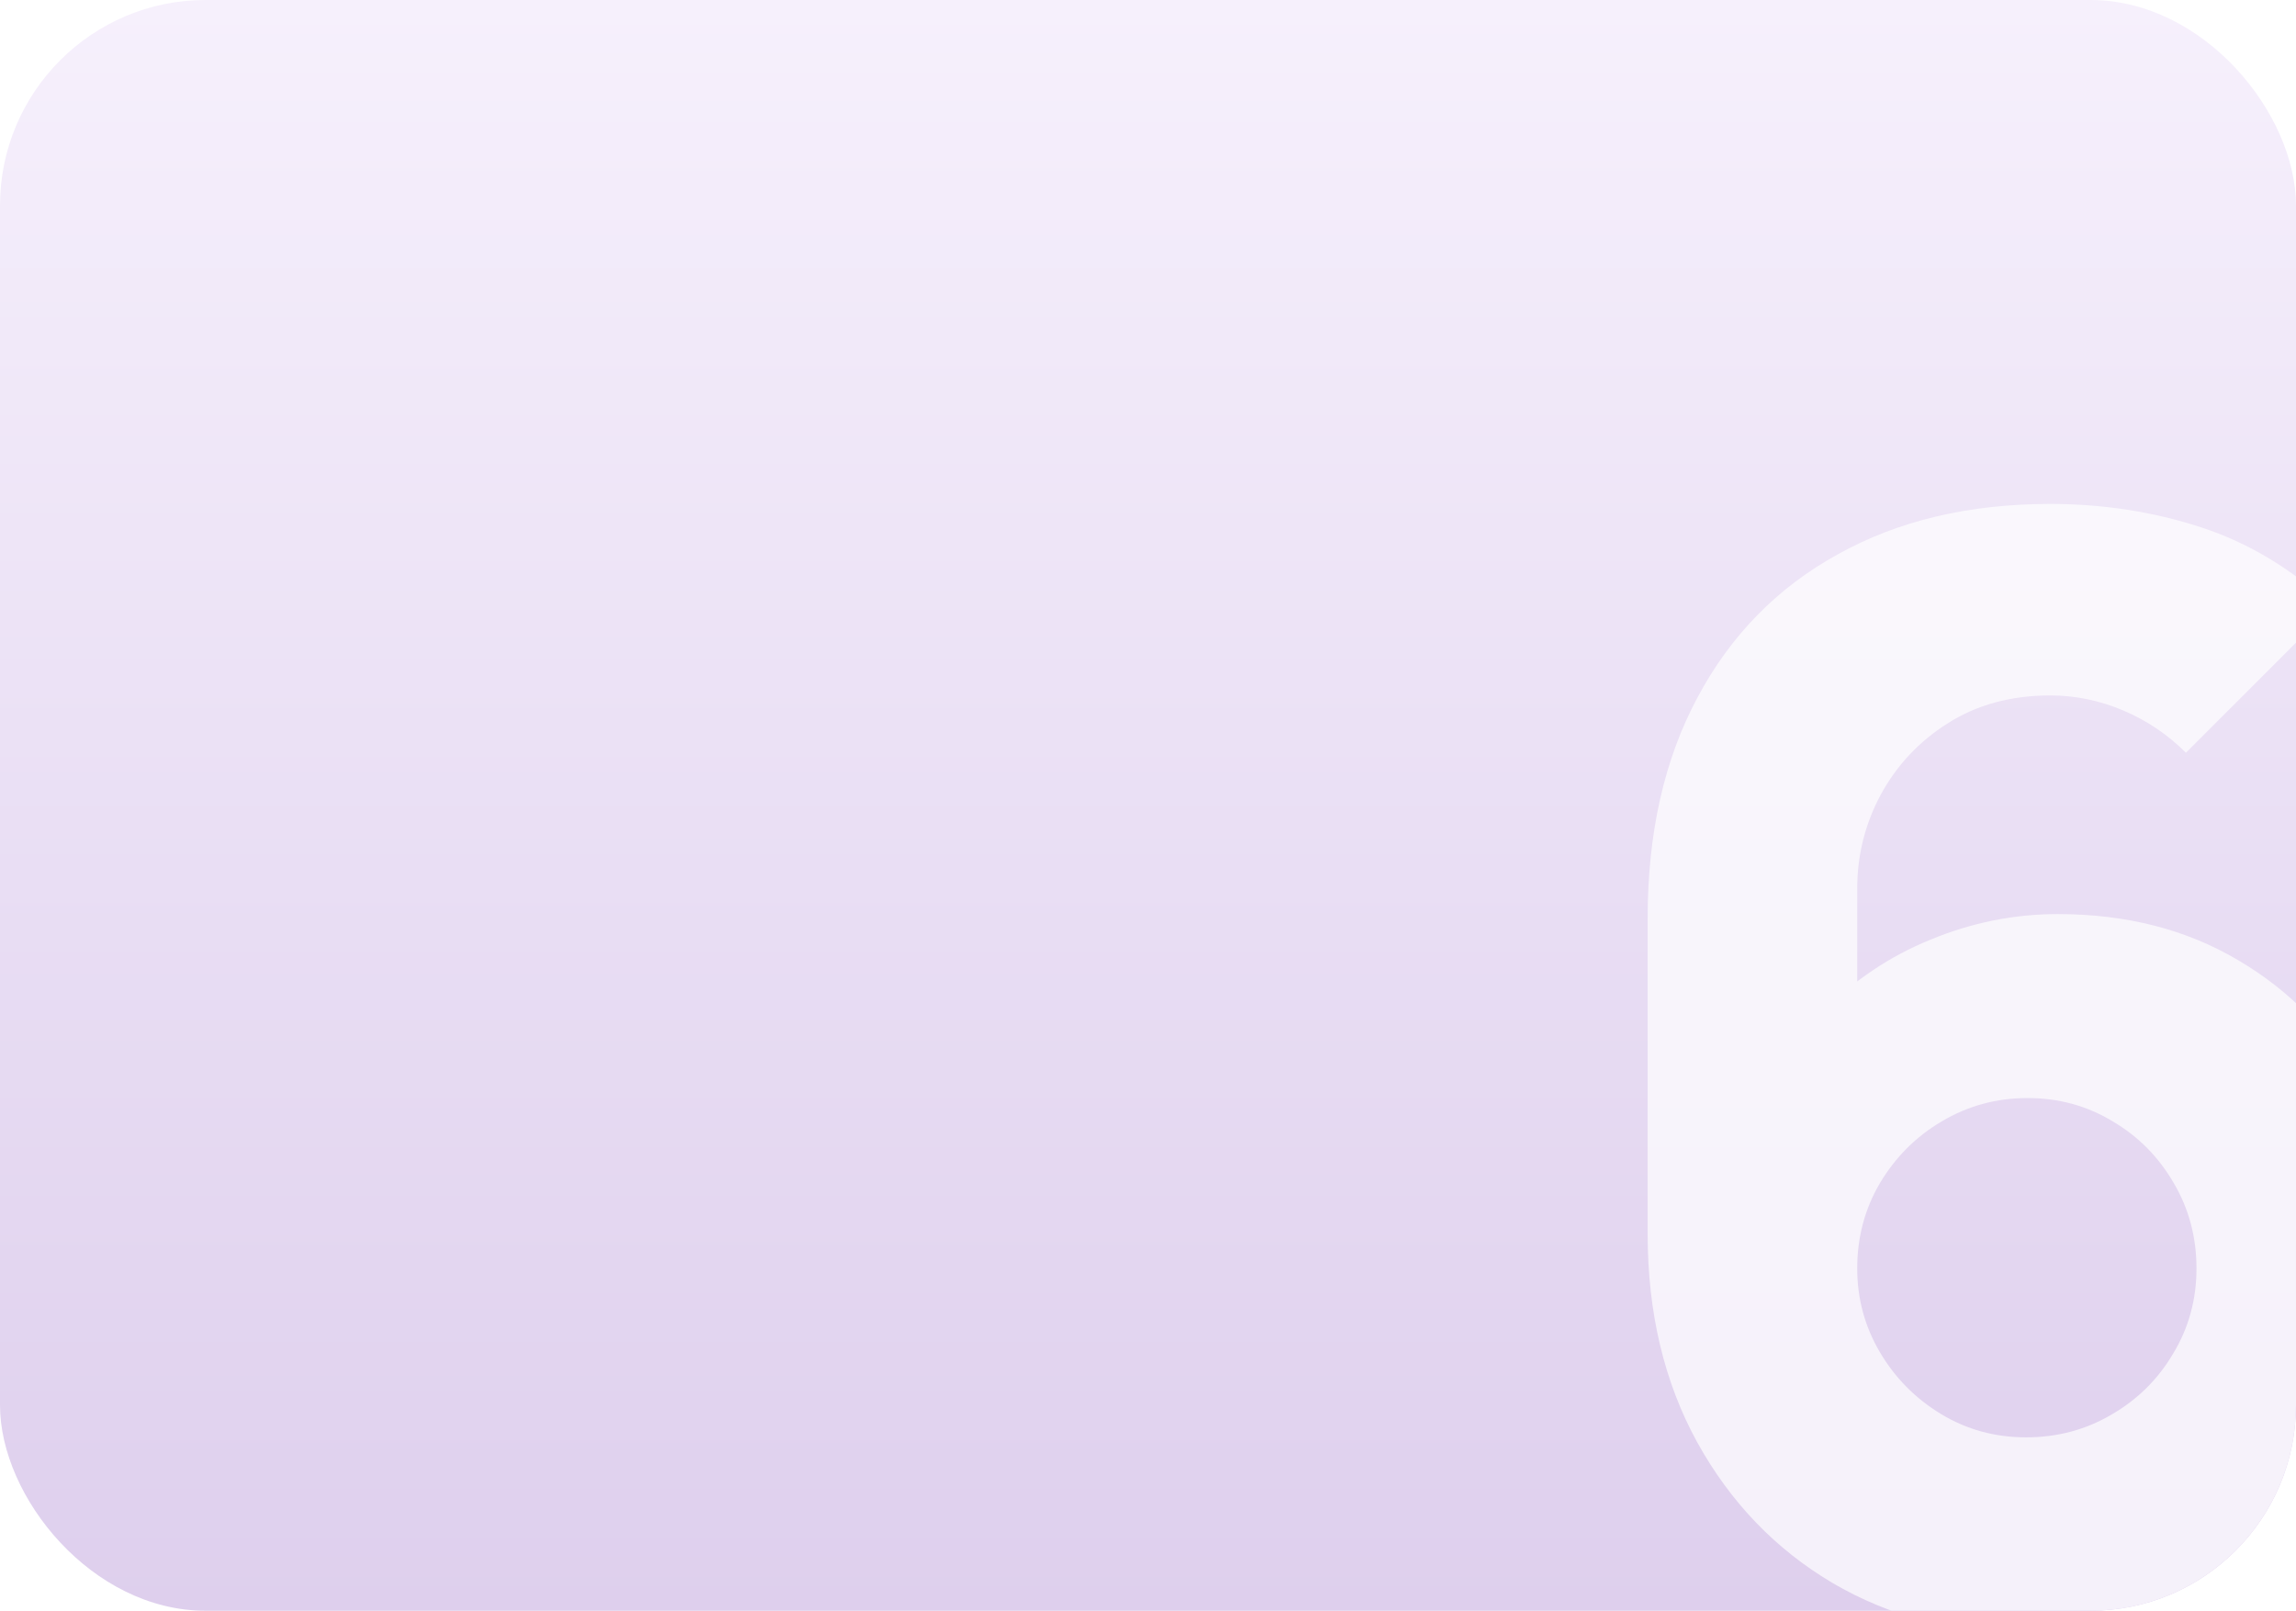 <?xml version="1.0" encoding="UTF-8"?> <svg xmlns="http://www.w3.org/2000/svg" width="335" height="235" viewBox="0 0 335 235" fill="none"><g clip-path="url(#clip0_215_537)"><rect width="335" height="235" rx="30" fill="url(#paint0_linear_215_537)"></rect><g opacity="0.7" filter="url(#filter0_b_215_537)"><path d="M295.62 238.3C285.133 238.3 275.71 235.843 267.35 230.93C259.063 226.017 252.5 219.197 247.66 210.47C242.82 201.67 240.4 191.513 240.4 180V134.02C240.4 121.553 242.82 110.81 247.66 101.79C252.5 92.697 259.32 85.73 268.12 80.89C276.92 75.977 287.26 73.52 299.14 73.52C306.84 73.52 314.173 74.657 321.14 76.93C328.107 79.203 334.487 83.053 340.28 88.48L318.94 109.82C316.3 107.18 313.257 105.127 309.81 103.66C306.363 102.193 302.807 101.46 299.14 101.46C293.42 101.46 288.433 102.817 284.18 105.53C280 108.17 276.737 111.653 274.39 115.98C272.117 120.233 270.98 124.78 270.98 129.62V153.16L265.92 147.66C270.467 143.04 275.71 139.52 281.65 137.1C287.663 134.607 293.86 133.36 300.24 133.36C310.213 133.36 318.977 135.597 326.53 140.07C334.157 144.543 340.097 150.667 344.35 158.44C348.677 166.213 350.84 175.087 350.84 185.06C350.84 195.033 348.31 204.053 343.25 212.12C338.19 220.113 331.48 226.493 323.12 231.26C314.76 235.953 305.593 238.3 295.62 238.3ZM295.62 209.7C300.167 209.7 304.31 208.6 308.05 206.4C311.863 204.2 314.87 201.23 317.07 197.49C319.343 193.75 320.48 189.607 320.48 185.06C320.48 180.513 319.38 176.37 317.18 172.63C314.98 168.817 312.01 165.81 308.27 163.61C304.53 161.337 300.387 160.2 295.84 160.2C291.293 160.2 287.113 161.337 283.3 163.61C279.56 165.81 276.553 168.817 274.28 172.63C272.08 176.37 270.98 180.513 270.98 185.06C270.98 189.46 272.08 193.53 274.28 197.27C276.48 201.01 279.45 204.017 283.19 206.29C286.93 208.563 291.073 209.7 295.62 209.7Z" fill="white"></path></g></g><defs><filter id="filter0_b_215_537" x="216.5" y="49.62" width="158.24" height="212.58" filterUnits="userSpaceOnUse" color-interpolation-filters="sRGB"><feFlood flood-opacity="0" result="BackgroundImageFix"></feFlood><feGaussianBlur in="BackgroundImageFix" stdDeviation="11.95"></feGaussianBlur><feComposite in2="SourceAlpha" operator="in" result="effect1_backgroundBlur_215_537"></feComposite><feBlend mode="normal" in="SourceGraphic" in2="effect1_backgroundBlur_215_537" result="shape"></feBlend></filter><linearGradient id="paint0_linear_215_537" x1="167.5" y1="0" x2="167.5" y2="235" gradientUnits="userSpaceOnUse"><stop stop-color="#F6F0FC"></stop><stop offset="1" stop-color="#DECFED"></stop></linearGradient><clipPath id="clip0_215_537"><rect width="335" height="235" rx="30" fill="white"></rect></clipPath></defs></svg> 